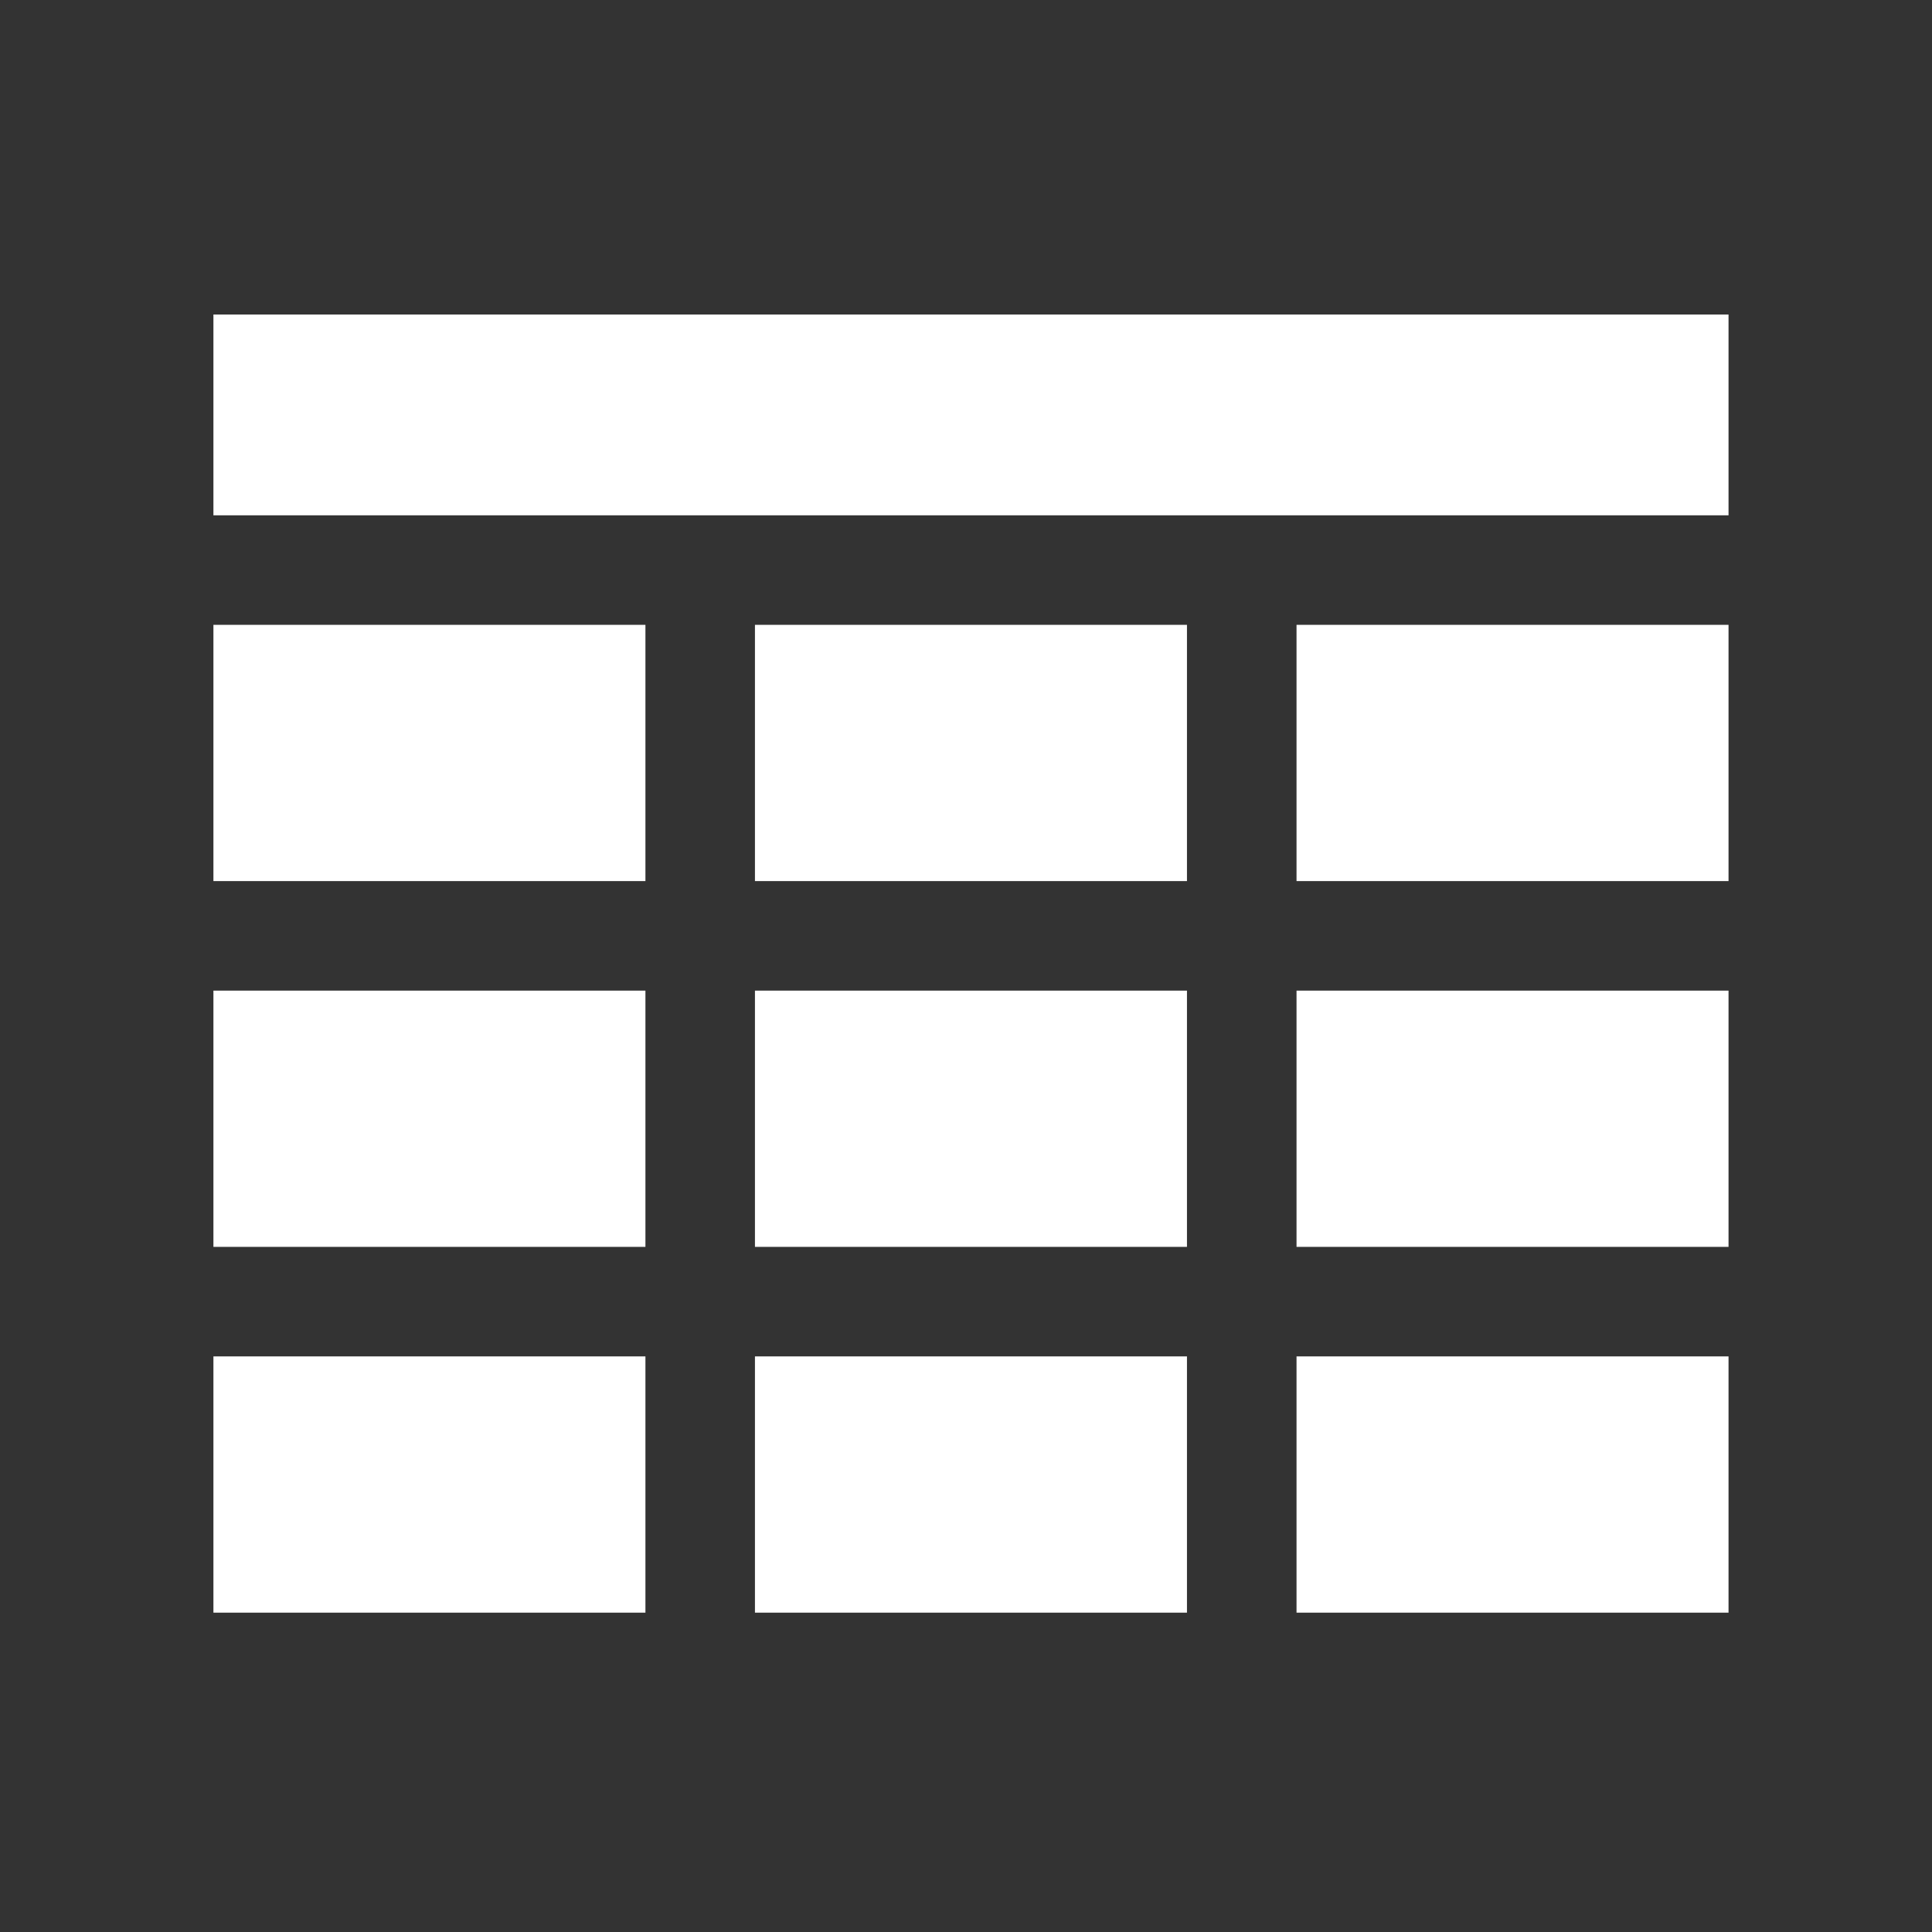 <?xml version="1.0" encoding="UTF-8"?>
<svg xmlns="http://www.w3.org/2000/svg" width="172" height="172" viewBox="0 0 172 172" fill="none">
  <rect x="0" y="0" width="172" height="172" fill="#333333" stroke="none"/>
  <path d="M105.672 55.627H67.211V78.441H105.672V55.627Z" fill="white"></path>
  <path d="M105.672 120.756H67.211V143.57H105.672V120.756Z" fill="white"></path>
  <path d="M153.886 55.627H115.426V78.441H153.886V55.627Z" fill="white"></path>
  <path d="M105.672 88.192H67.211V111.005H105.672V88.192Z" fill="white"></path>
  <path d="M57.461 88.192H19V111.005H57.461V88.192Z" fill="white"></path>
  <path d="M153.886 120.756H115.426V143.57H153.886V120.756Z" fill="white"></path>
  <path d="M153.886 88.192H115.426V111.005H153.886V88.192Z" fill="white"></path>
  <path d="M57.461 120.756H19V143.57H57.461V120.756Z" fill="white"></path>
  <path d="M57.461 55.627H19V78.441H57.461V55.627Z" fill="white"></path>
  <path d="M153.886 28H19V45.877H153.886V28Z" fill="white"></path>
</svg>
